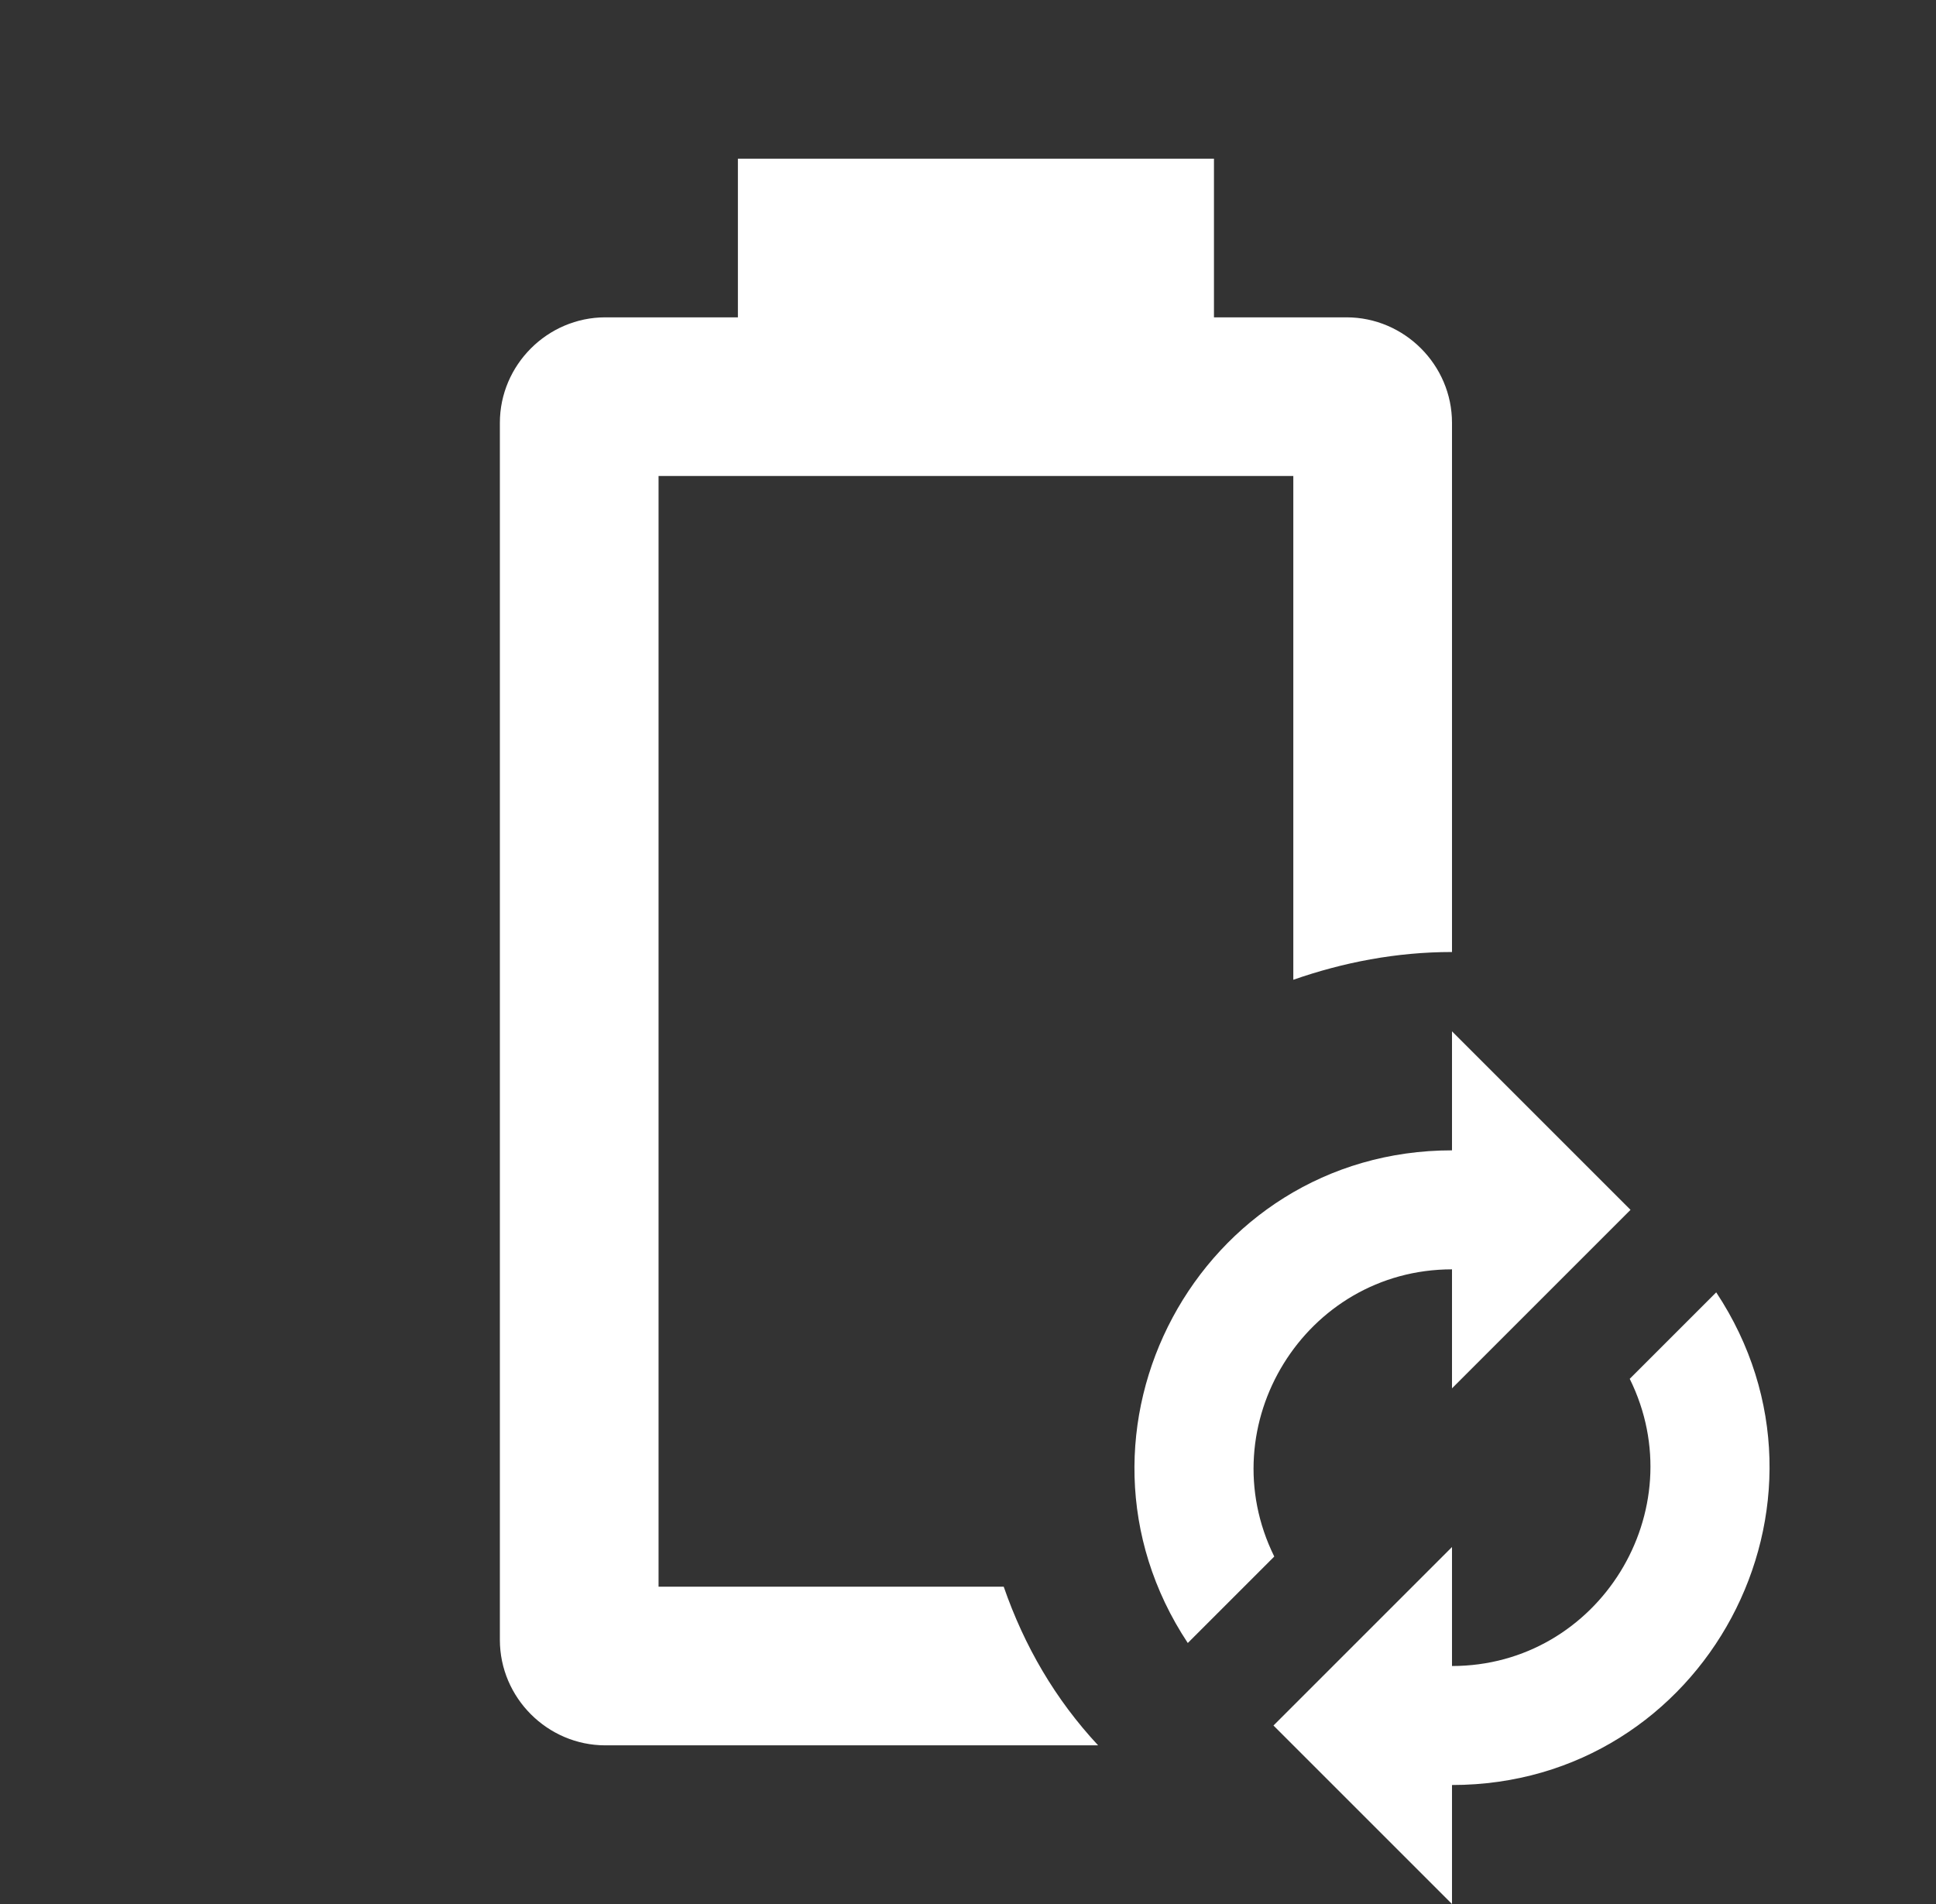 <svg width="61" height="60" viewBox="0 0 61 60" fill="none" xmlns="http://www.w3.org/2000/svg">
<rect x="0" y="0" width="61" height="60" fill="#333333" stroke="none"/>
<path d="M34.6 55H19.075C17.25 55 15.75 53.5 15.75 51.675V13.325C15.75 11.5 17.25 10 19.075 10H23.25V5H38.25V10H42.425C44.25 10 45.75 11.5 45.75 13.325V30C44 30 42.325 30.325 40.75 30.875V15H20.75V50H31.625C32.275 51.875 33.25 53.55 34.6 55ZM45.75 32.5L51.375 38.125L45.75 43.75V40C41.125 40 38.1 44.9 40.15 49.05L37.425 51.775C33.025 45.125 37.775 36.25 45.75 36.25V32.5ZM45.75 60L40.125 54.375L45.75 48.75V52.5C50.375 52.5 53.4 47.6 51.35 43.45L54.075 40.725C58.475 47.375 53.725 56.25 45.75 56.25V60Z" fill="white"/>
</svg>
